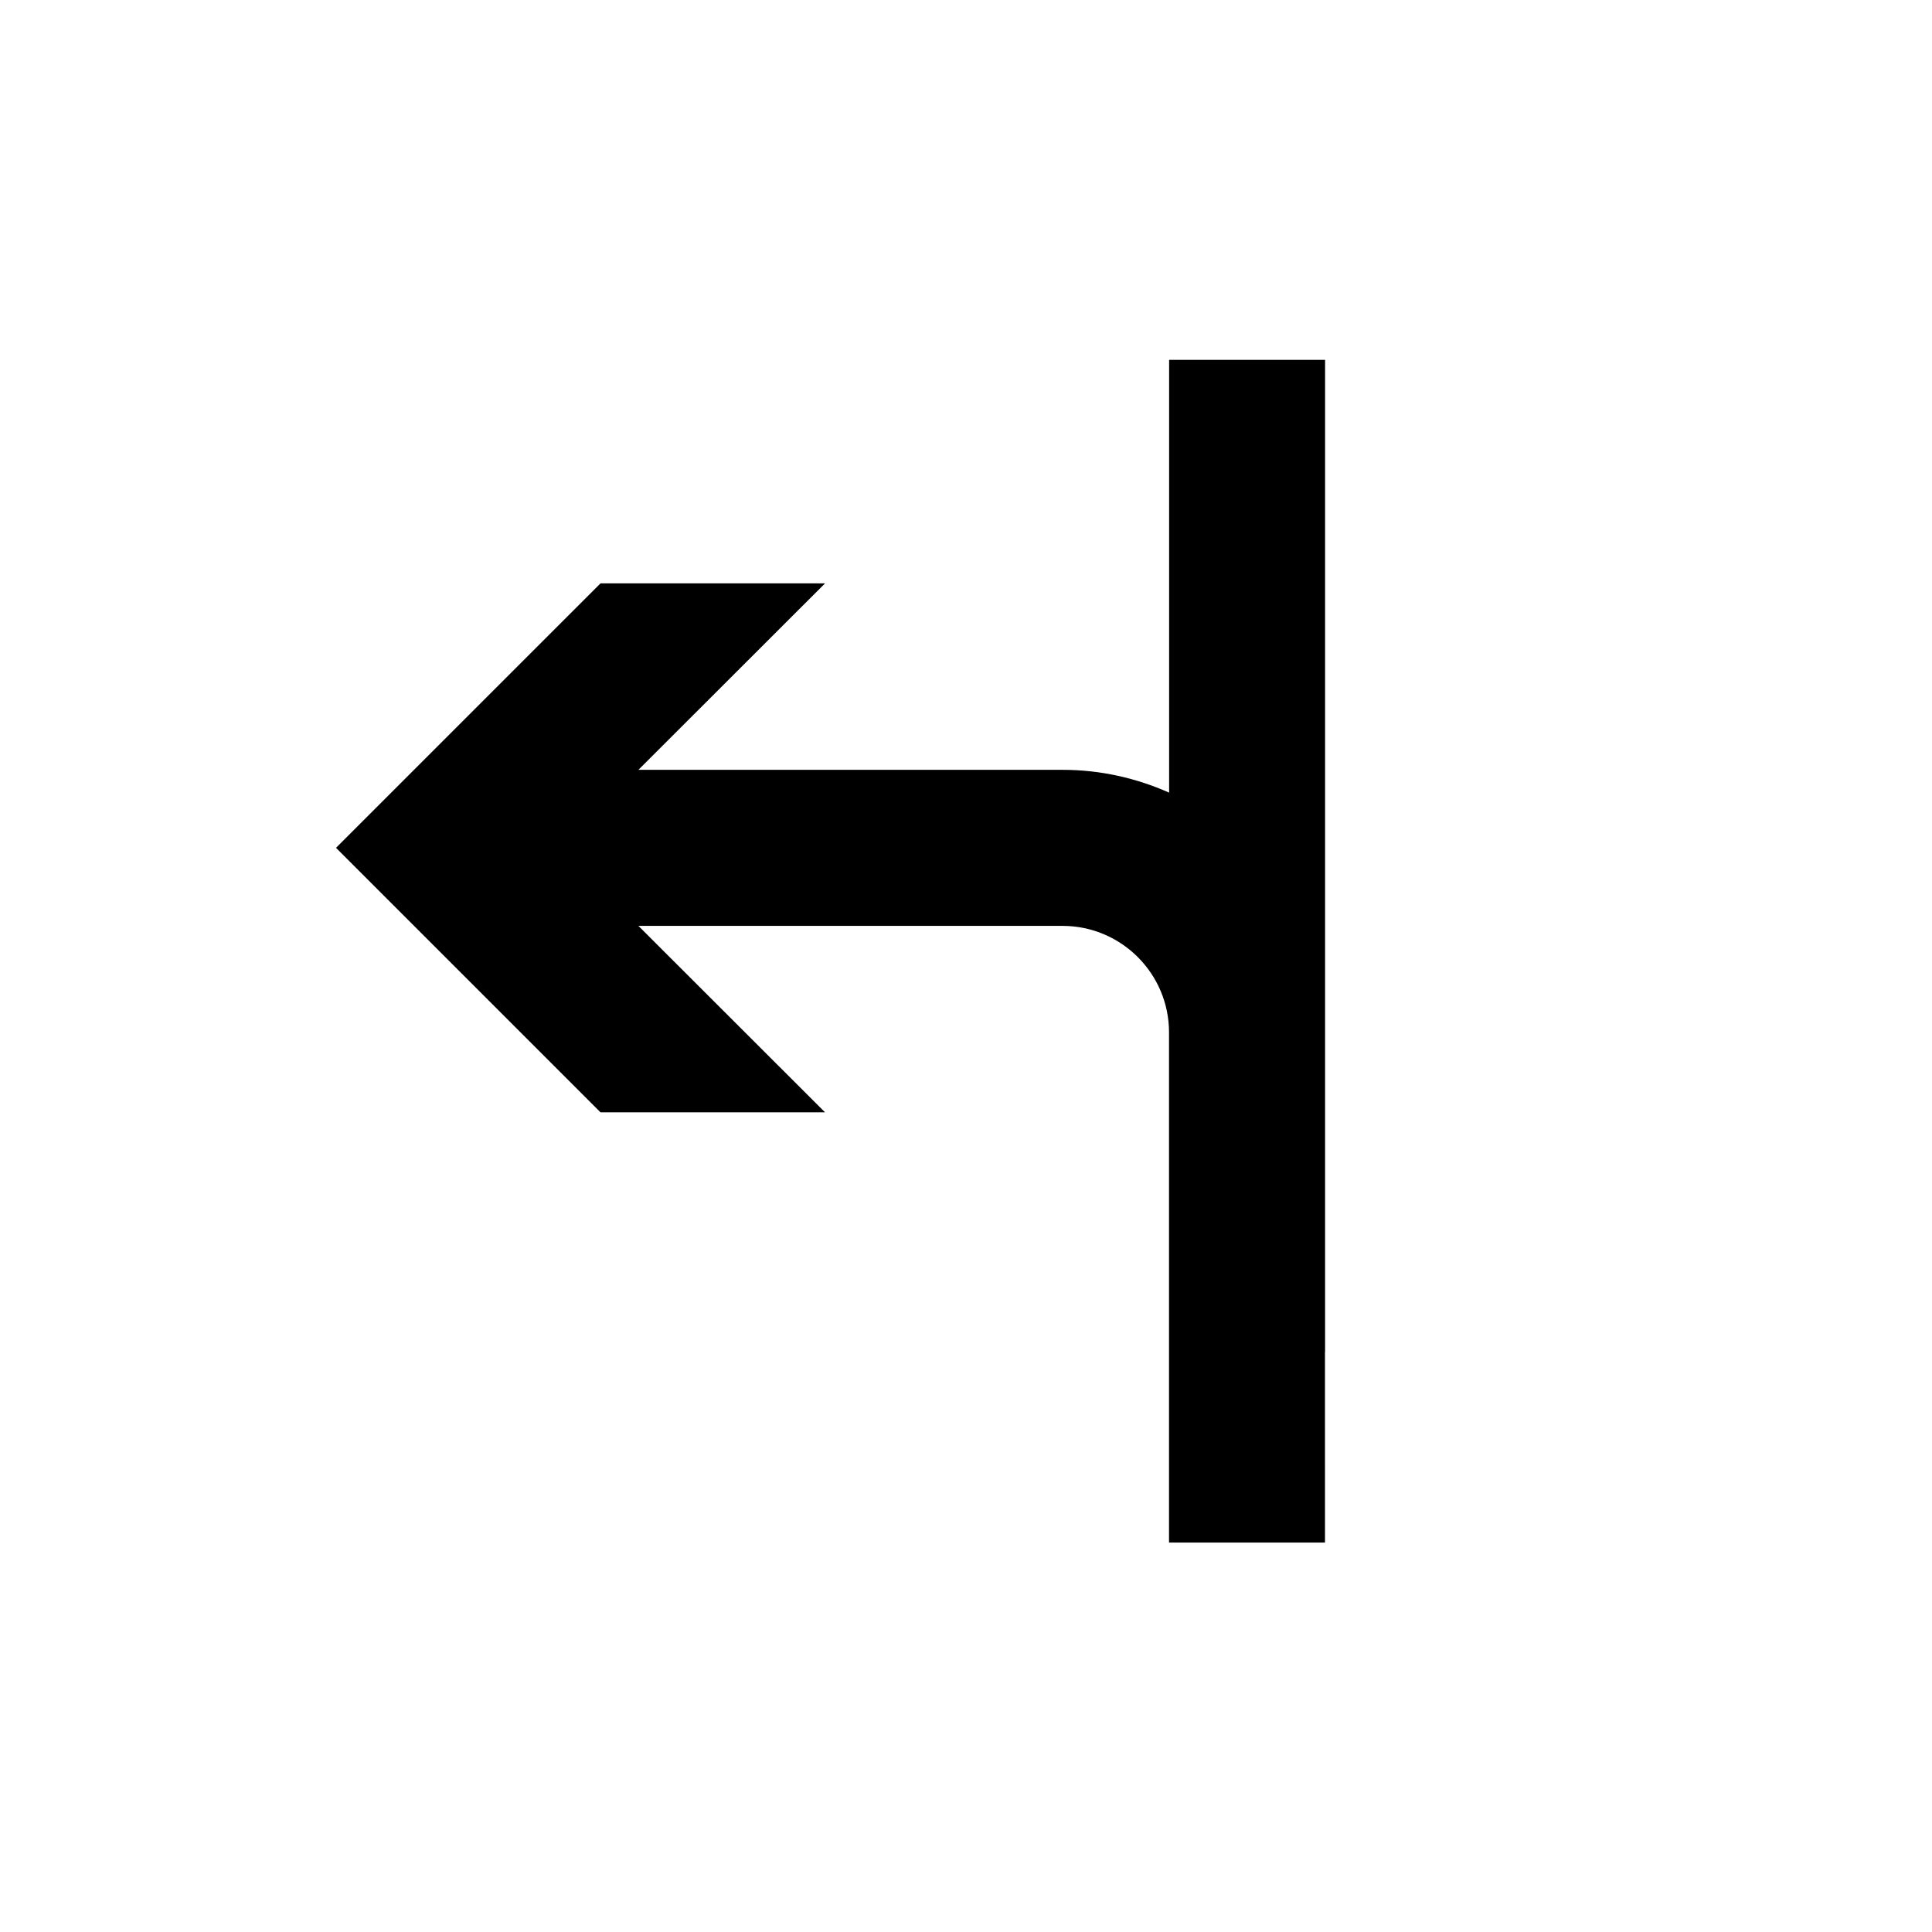 <?xml version="1.0" encoding="UTF-8"?>
<!-- The Best Svg Icon site in the world: iconSvg.co, Visit us! https://iconsvg.co -->
<svg fill="#000000" width="800px" height="800px" version="1.1" viewBox="144 144 512 512" xmlns="http://www.w3.org/2000/svg">
 <path d="m495.14 502.33h0.02v-262.96h-41.332v114.69c-8.645-3.848-18.188-6.047-28.23-6.047h-112.41l49.457-49.41h-59.508l-70.09 70.078 70.09 70.098h59.508l-49.457-49.41h112.4c15.551 0 28.215 12.648 28.215 28.219v135.21h41.332l-0.004-50.461z"/>
</svg>